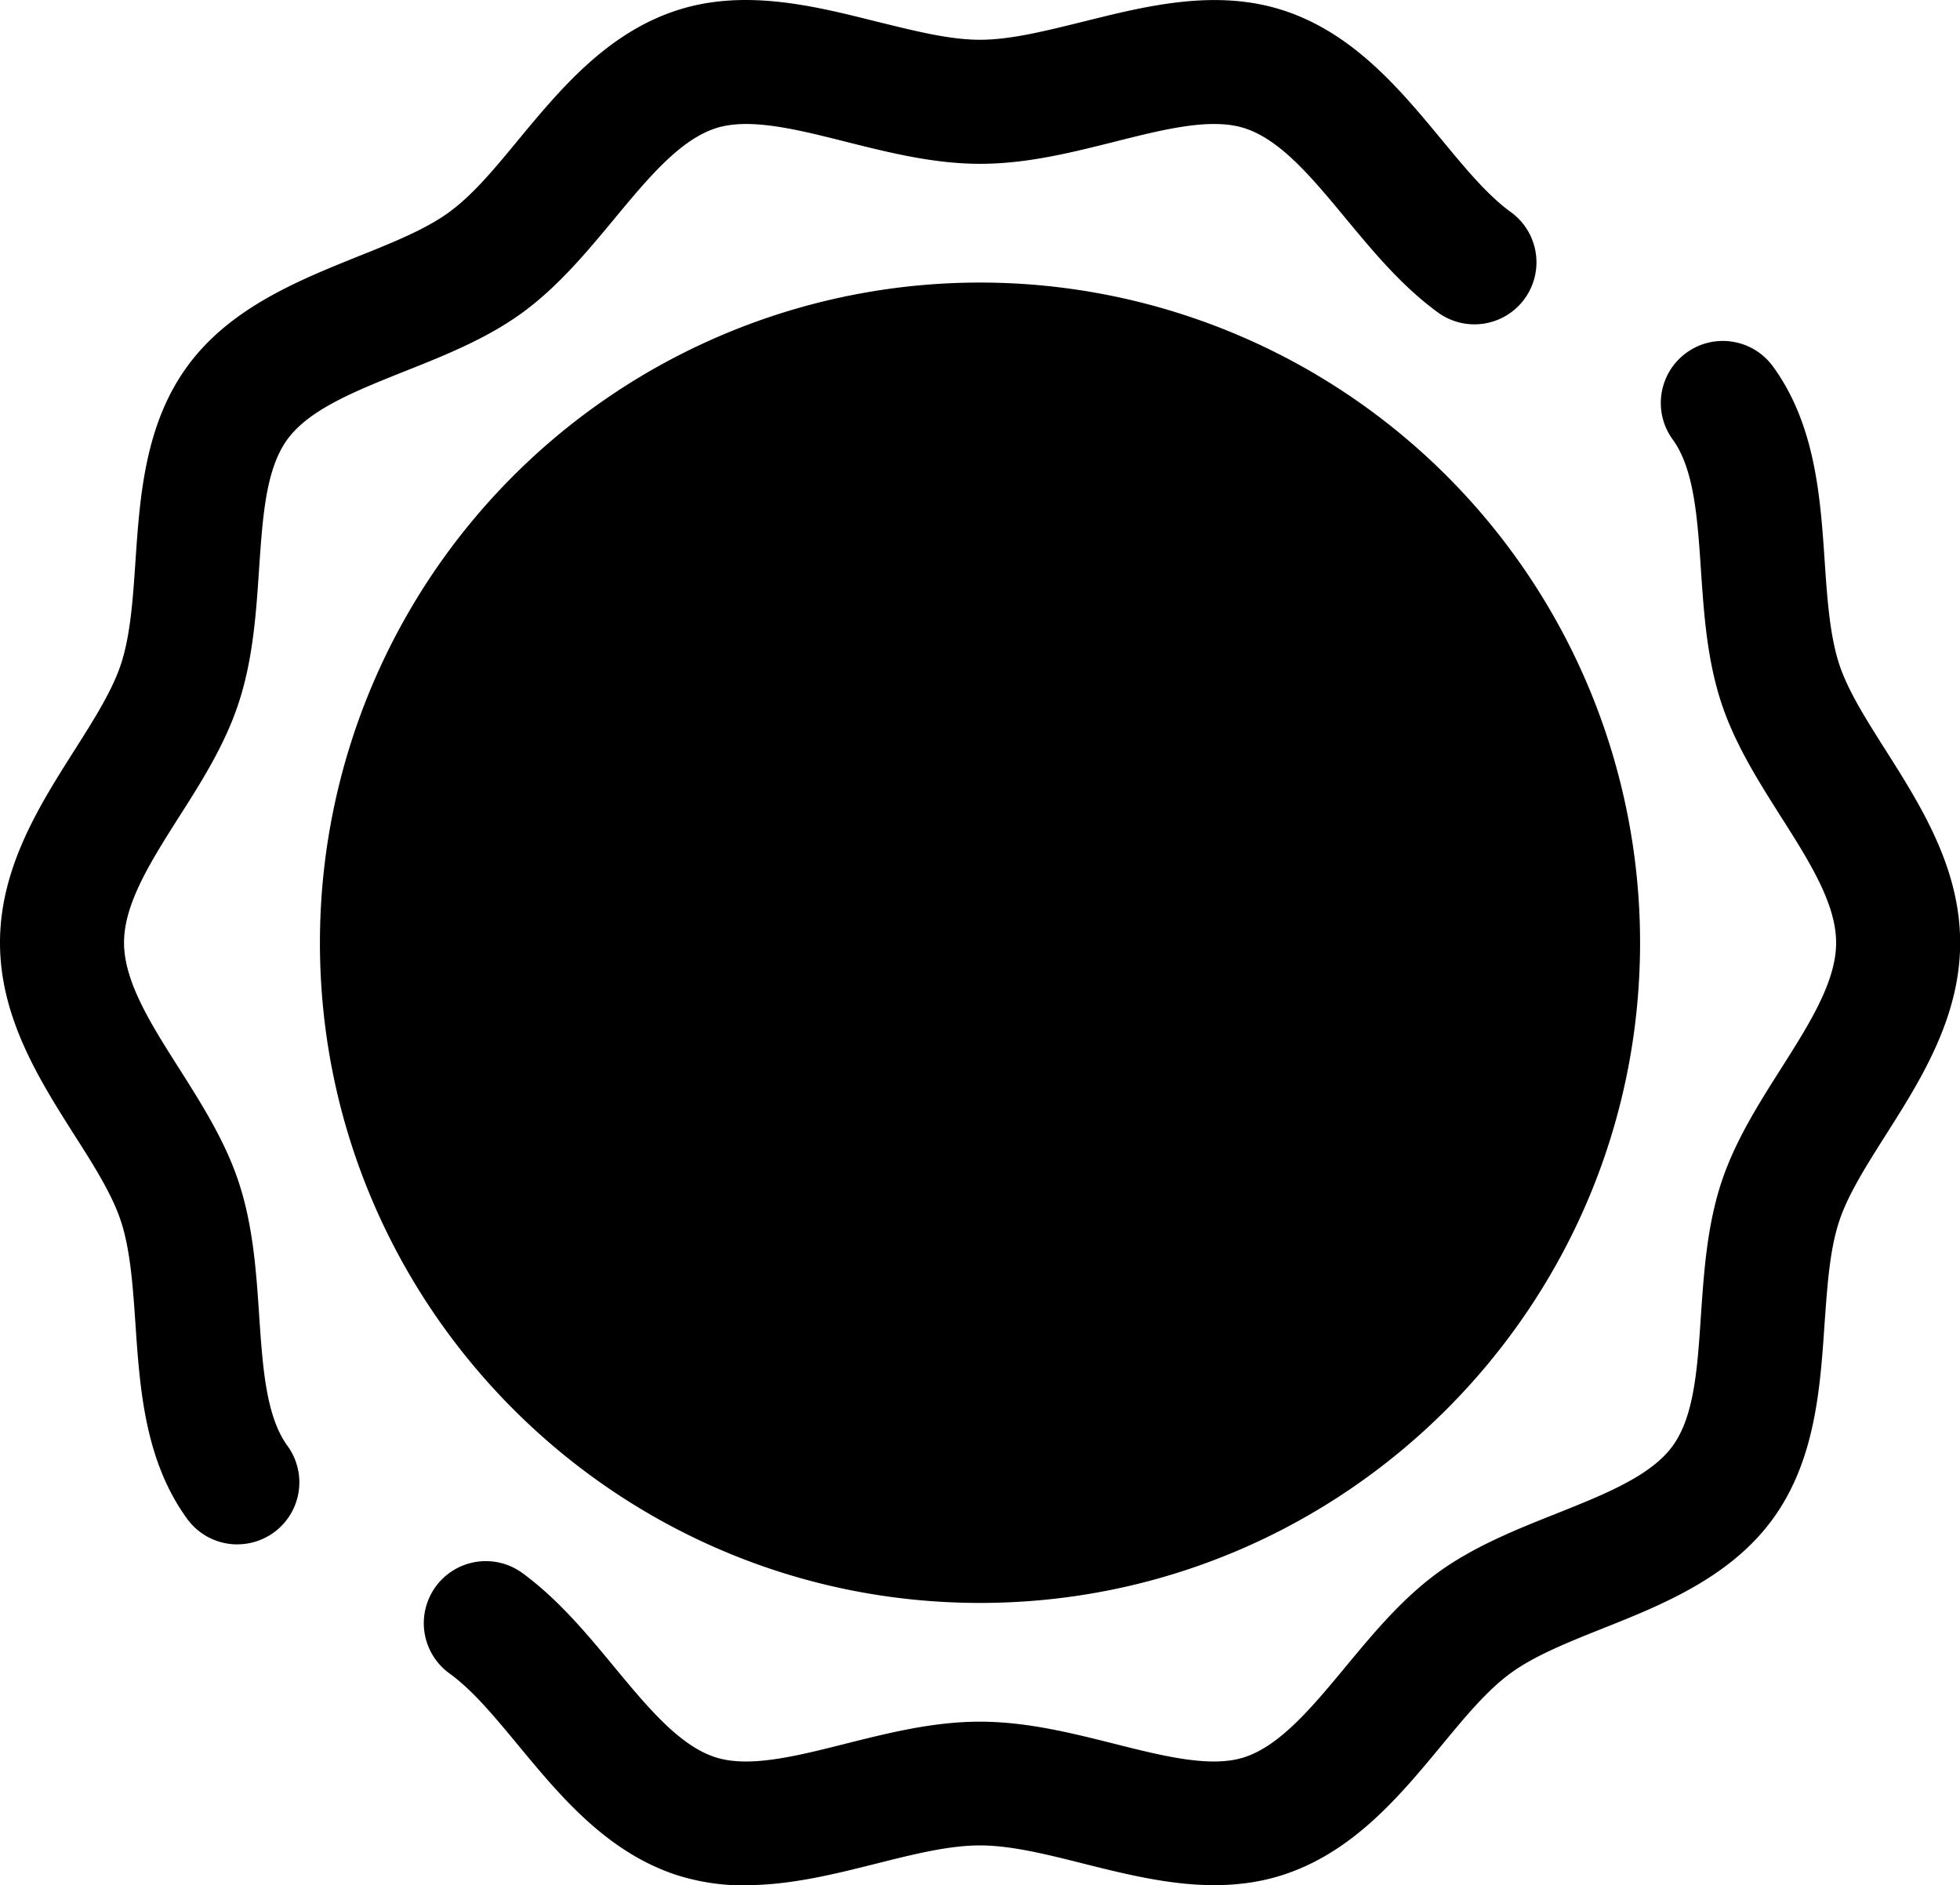 <svg xmlns="http://www.w3.org/2000/svg" viewBox="0 0 384 369.33"><path class="lineal-stroke" d="M46.5 302.53a12.13 12.13 0 01-9.83-5c-8.32-11.42-9.28-25.61-10.13-38.13-.5-7.42-1-14.44-2.81-20.06-1.69-5.24-5.32-11-9.16-17C7.74 211.57 0 199.36 0 184.66s7.74-26.9 14.57-37.66c3.84-6.06 7.47-11.78 9.16-17 1.83-5.63 2.31-12.64 2.81-20.06.85-12.52 1.81-26.71 10.13-38.14S58.32 55 70 50.29c6.85-2.74 13.32-5.32 18-8.73s9-8.64 13.63-14.26c8.08-9.75 17.25-20.82 31-25.28 13.21-4.29 26.89-.86 39 2.18C179 6 185.88 7.79 192 7.79S205.05 6 212.39 4.2c12.06-3 25.73-6.47 39-2.18 13.75 4.46 22.92 15.52 31 25.28 4.65 5.62 9 10.92 13.63 14.26a12.15 12.15 0 01-14.3 19.65c-7.06-5.14-12.64-11.88-18.05-18.4-6.56-7.92-12.75-15.4-19.79-17.68-6.57-2.13-15.77.18-25.52 2.64-8.45 2.12-17.19 4.32-26.32 4.32s-17.86-2.2-26.31-4.32c-9.75-2.46-19-4.77-25.53-2.64-7 2.28-13.23 9.76-19.79 17.68-5.41 6.52-11 13.26-18 18.39S87 69.68 79 72.85c-9.49 3.8-18.45 7.38-22.71 13.24s-4.84 15.34-5.54 25.48c-.57 8.57-1.18 17.44-3.93 25.93-2.62 8.14-7.25 15.5-11.73 22.5-5.55 8.75-10.79 17-10.79 24.65s5.24 15.91 10.79 24.65c4.48 7.07 9.11 14.37 11.76 22.52 2.75 8.49 3.36 17.35 3.93 25.93.69 10.14 1.34 19.72 5.54 25.48a12.14 12.14 0 01-9.82 19.29zm99.62 66.8a43.2 43.2 0 01-13.46-2c-13.75-4.46-22.92-15.53-31-25.29-4.65-5.61-9-10.92-13.63-14.25a12.15 12.15 0 0114.31-19.65c7 5.13 12.63 11.88 18 18.4 6.56 7.91 12.75 15.39 19.79 17.68 6.57 2.13 15.78-.18 25.52-2.64 8.46-2.12 17.19-4.32 26.32-4.32s17.87 2.2 26.32 4.32c9.74 2.46 19 4.77 25.52 2.64 7-2.29 13.23-9.77 19.79-17.68 5.4-6.52 11-13.27 18-18.4s15.4-8.5 23.4-11.67c9.49-3.79 18.45-7.37 22.71-13.23s4.85-15.34 5.53-25.49c.59-8.57 1.19-17.43 3.94-25.92 2.65-8.15 7.28-15.45 11.76-22.51 5.55-8.75 10.79-17 10.79-24.65s-5.24-15.91-10.79-24.65c-4.48-7.07-9.11-14.37-11.76-22.52-2.76-8.49-3.36-17.35-3.94-25.93-.68-10.14-1.33-19.72-5.53-25.48a12.15 12.15 0 0119.65-14.3c8.32 11.43 9.28 25.62 10.13 38.14.5 7.42 1 14.44 2.81 20.07 1.69 5.23 5.32 10.94 9.16 17 6.83 10.77 14.57 23 14.57 37.67s-7.74 26.9-14.57 37.66c-3.84 6.06-7.47 11.78-9.16 17-1.86 5.67-2.3 12.67-2.84 20.07-.85 12.52-1.81 26.71-10.13 38.14S325.68 314.37 314 319c-6.85 2.74-13.32 5.32-18 8.73s-9 8.64-13.63 14.25c-8.08 9.76-17.25 20.83-31 25.29-13.22 4.29-26.89.85-39-2.18-7.34-1.85-14.27-3.59-20.39-3.59s-13.05 1.74-20.39 3.59c-8 2-16.69 4.2-25.49 4.2z"/><path class="lineal-fill" d="M309.17 184.66A117.18 117.18 0 11192 67.48a117.18 117.18 0 01117.17 117.18z"/><path class="lineal-stroke" d="M192 314c-71.31 0-129.32-58-129.32-129.33a129.32 129.32 0 01258.64 0C321.32 256 263.31 314 192 314zm0-234.35a105 105 0 10105 105 105.14 105.14 0 00-105-105z"/><path class="lineal-stroke" d="M133.34 176.09h-3.5l.56-7.51h15.2c2.72 0 4.61-2.6 4.61-6.33s-1.89-6.34-4.61-6.34h-23.84c-1.91 0-3 1.59-3.34 4.71l-2 18.85v.45a18.17 18.17 0 00-.11 1.83c0 3.85 1.93 5.81 5.73 5.81h11.36c3.58 0 5.4 2 5.4 6.07v1.42c0 3.93-1.77 5.77-5.55 5.77-2.53 0-5.24-.87-5.24-3.3 0-3.87-2.18-5.59-7.09-5.59-3 0-7.08.66-7.08 6.41 0 7.53 6.77 15.15 19.71 15.15 12.34 0 19.42-6.72 19.42-18.44v-1.42c0-11.31-6.95-17.54-19.57-17.54zm40.87-20.18c-12.61 0-19.55 6.71-19.55 18.89v19.8c0 12.18 6.94 18.89 19.55 18.89s19.64-6.71 19.64-18.89v-19.8c0-12.18-7-18.89-19.64-18.89zm-5.39 18.89c0-4.24 1.71-6.22 5.39-6.22s5.48 2 5.48 6.22v19.8c0 4.24-1.74 6.22-5.48 6.22s-5.39-2-5.39-6.22zm90.27-16.74c0-3.12-2.93-5.21-5.67-5.21a4.49 4.49 0 00-4.26 2.57l-26.22 53.86a4.52 4.52 0 00-.51 2 5.4 5.4 0 005.44 5.22 5 5 0 004.49-2.57l26.3-53.93a4.58 4.58 0 00.43-2z"/><path class="lineal-stroke" d="M257.76 180c-8 0-12.47 4-12.47 11.34v10.61c0 7.32 4.43 11.35 12.47 11.35s12.46-4.14 12.46-11.35v-10.64c0-7.21-4.54-11.34-12.46-11.34zm2.47 11.34v10.61c0 1.66-.71 2.34-2.48 2.34s-2.4-.66-2.4-2.34v-10.64c0-1.67.67-2.33 2.4-2.33s2.48.68 2.48 2.33zm-24.31-13.48v-10.61c0-7.2-4.54-11.34-12.46-11.34s-12.46 4-12.46 11.34v10.61c0 7.32 4.42 11.34 12.46 11.34s12.46-4.13 12.46-11.34zm-10-10.61v10.61c0 1.66-.72 2.33-2.48 2.33s-2.41-.65-2.41-2.33v-10.61c0-1.67.68-2.33 2.41-2.33s2.48.68 2.48 2.33z"/></svg>